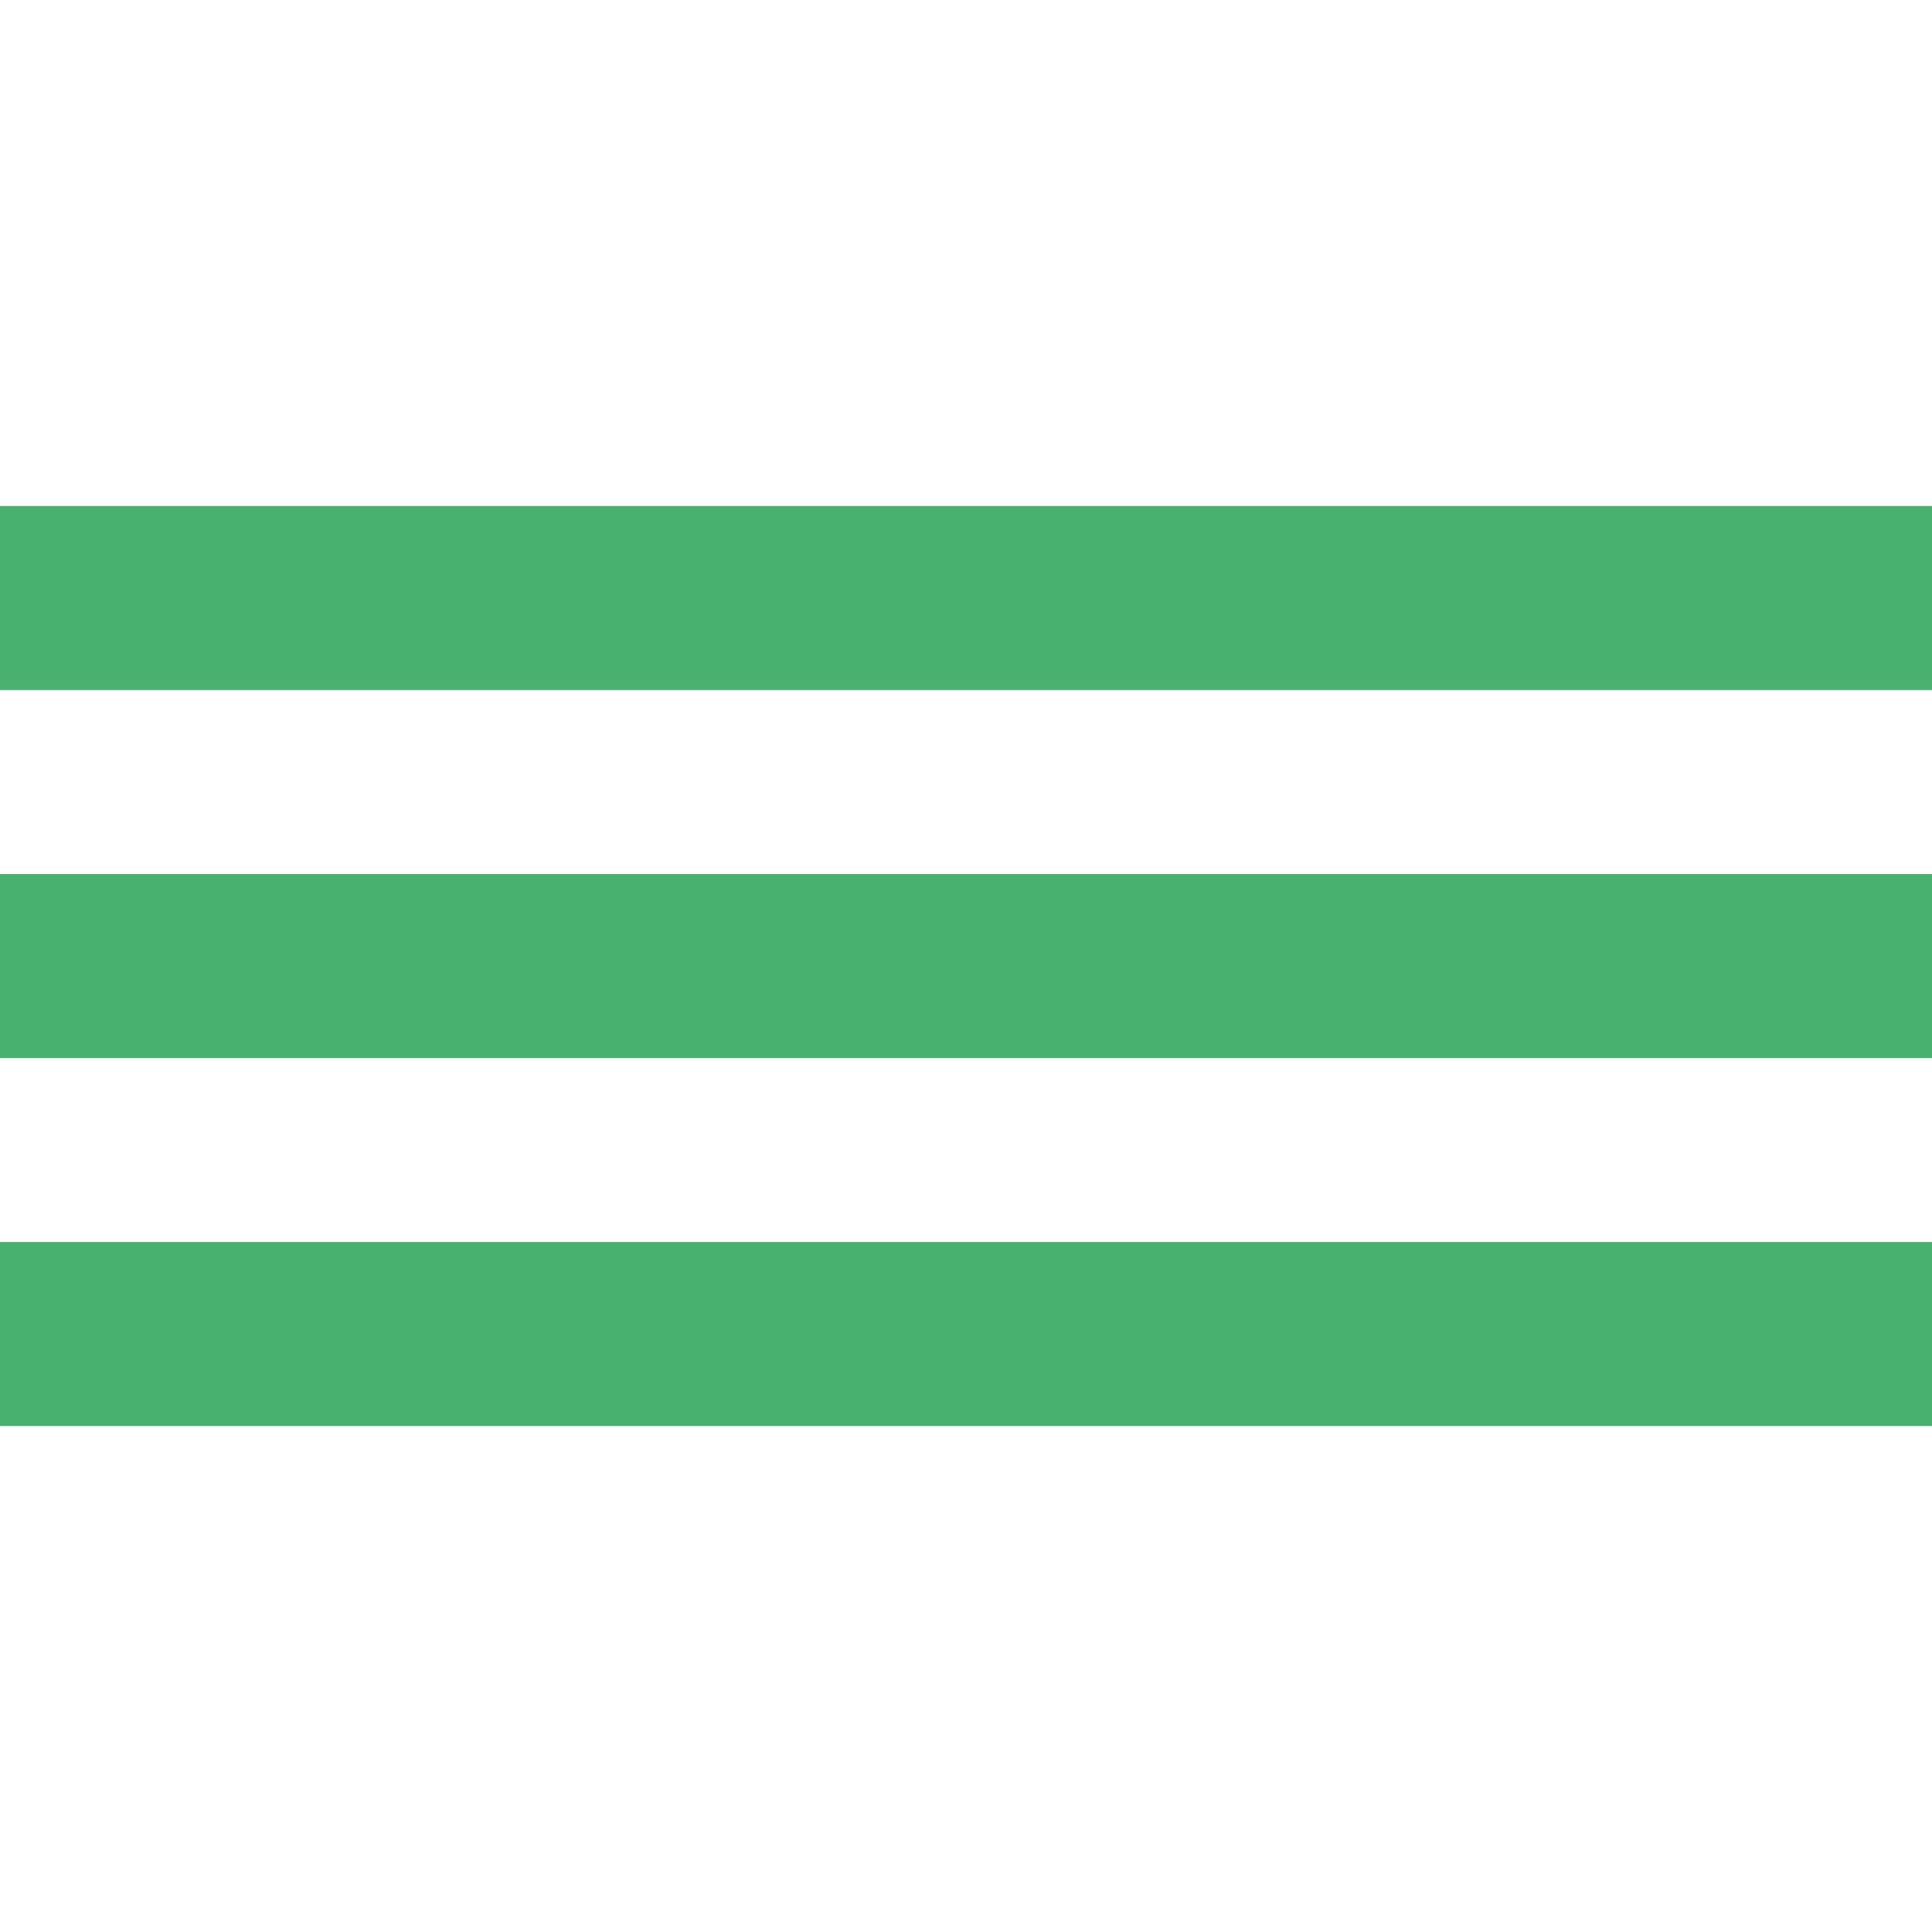 <?xml version="1.0" encoding="UTF-8" standalone="no"?>
<!-- Uploaded to: SVG Repo, www.svgrepo.com, Generator: SVG Repo Mixer Tools -->
<svg width="800px" height="800px" viewBox="0 -5.5 21 21" version="1.1" xmlns="http://www.w3.org/2000/svg" xmlns:xlink="http://www.w3.org/1999/xlink">
    
    <title>menu_list [#1527]</title>
    <desc>Created with Sketch.</desc>
    <defs>

</defs>
    <g id="Page-1" stroke="none" stroke-width="1" fill="none" fill-rule="evenodd">
        <g id="Dribbble-Light-Preview" transform="translate(-179, -205)" fill="#49B170">
            <g id="icons" transform="translate(56, 160)">
                <path d="M123,55 L144,55 L144,53 L123,53 L123,55 Z M123,47 L144,47 L144,45 L123,45 L123,47 Z M123,51 L144,51 L144,49 L123,49 L123,51 Z" id="menu_list-[#1527]">

</path>
            </g>
        </g>
    </g>
</svg>